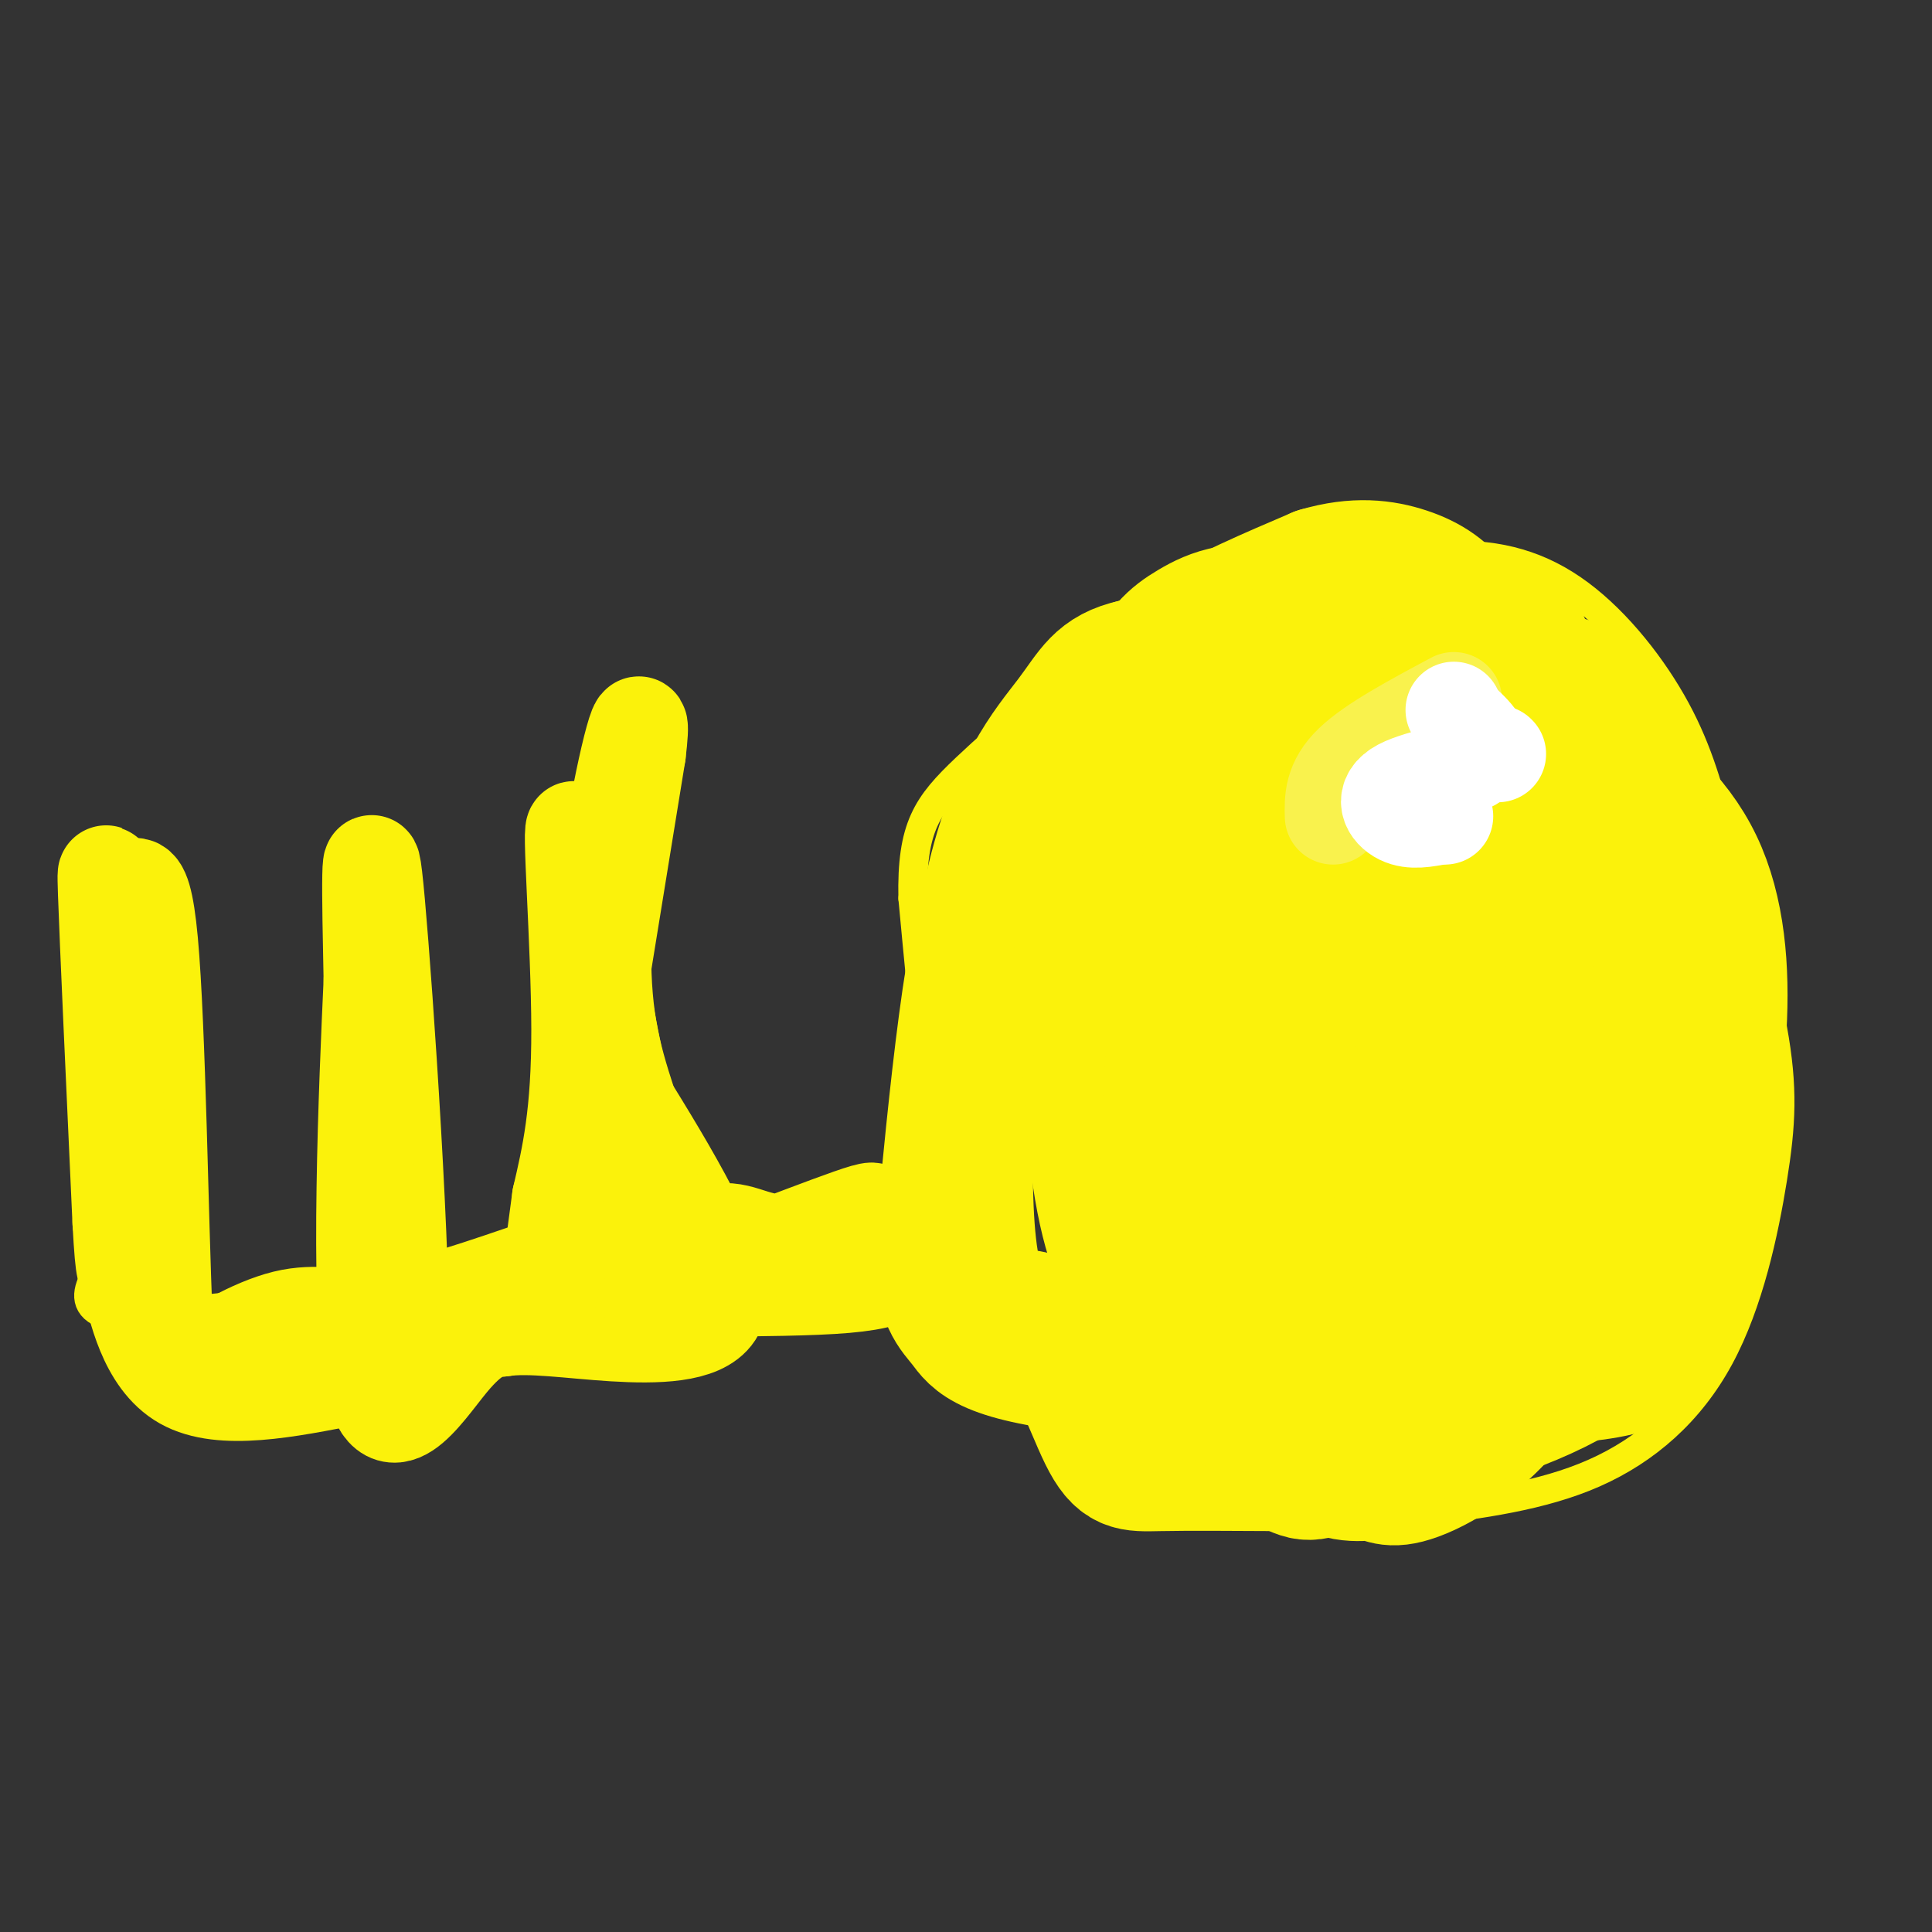 <svg viewBox='0 0 400 400' version='1.1' xmlns='http://www.w3.org/2000/svg' xmlns:xlink='http://www.w3.org/1999/xlink'><rect x="0" y="0" width="400" height="400" fill="#333333" stroke="none"/><g fill='none' stroke='#FBF20B' stroke-width='6' stroke-linecap='round' stroke-linejoin='round'><path d='M265,122c12.280,-3.298 24.560,-6.595 35,-7c10.440,-0.405 19.042,2.083 27,8c7.958,5.917 15.274,15.262 20,24c4.726,8.738 6.863,16.869 9,25'/><path d='M356,172c3.785,11.778 8.749,28.722 11,41c2.251,12.278 1.789,19.889 0,31c-1.789,11.111 -4.905,25.722 -11,37c-6.095,11.278 -15.170,19.222 -26,24c-10.830,4.778 -23.415,6.389 -36,8'/><path d='M294,313c-10.290,1.257 -18.014,0.400 -28,-2c-9.986,-2.400 -22.233,-6.344 -32,-11c-9.767,-4.656 -17.053,-10.023 -23,-17c-5.947,-6.977 -10.556,-15.565 -14,-32c-3.444,-16.435 -5.722,-40.718 -8,-65'/><path d='M189,186c-0.310,-14.810 2.917,-19.333 11,-27c8.083,-7.667 21.024,-18.476 31,-25c9.976,-6.524 16.988,-8.762 24,-11'/><path d='M245,148c2.952,-1.458 5.905,-2.917 7,-5c1.095,-2.083 0.333,-4.792 1,-8c0.667,-3.208 2.762,-6.917 7,-9c4.238,-2.083 10.619,-2.542 17,-3'/><path d='M198,252c-20.556,-1.022 -41.111,-2.044 -57,-1c-15.889,1.044 -27.111,4.156 -35,7c-7.889,2.844 -12.444,5.422 -17,8'/><path d='M89,266c-16.644,3.556 -49.756,8.444 -63,7c-13.244,-1.444 -6.622,-9.222 0,-17'/><path d='M26,256c-0.667,-15.667 -2.333,-46.333 -4,-77'/><path d='M89,268c0.000,0.000 -10.000,-73.000 -10,-73'/><path d='M79,195c-1.667,-13.167 -0.833,-9.583 0,-6'/><path d='M113,192c1.556,-1.467 3.111,-2.933 4,9c0.889,11.933 1.111,37.267 2,50c0.889,12.733 2.444,12.867 4,13'/><path d='M123,264c0.667,2.167 0.333,1.083 0,0'/></g>
<g fill='none' stroke='#FBF20B' stroke-width='28' stroke-linecap='round' stroke-linejoin='round'><path d='M230,156c-7.978,6.556 -15.956,13.111 -21,22c-5.044,8.889 -7.156,20.111 -9,34c-1.844,13.889 -3.422,30.444 -5,47'/><path d='M195,259c0.083,10.182 2.790,12.137 5,15c2.210,2.863 3.922,6.633 28,9c24.078,2.367 70.521,3.329 93,2c22.479,-1.329 20.994,-4.951 22,-12c1.006,-7.049 4.503,-17.524 8,-28'/><path d='M351,245c3.789,-17.349 9.263,-46.722 0,-66c-9.263,-19.278 -33.263,-28.459 -49,-34c-15.737,-5.541 -23.211,-7.440 -33,-8c-9.789,-0.560 -21.895,0.220 -34,1'/><path d='M235,138c-7.290,1.589 -8.514,5.060 -13,11c-4.486,5.940 -12.235,14.348 -17,37c-4.765,22.652 -6.548,59.548 -4,75c2.548,15.452 9.425,9.461 15,13c5.575,3.539 9.847,16.607 13,23c3.153,6.393 5.187,6.112 11,6c5.813,-0.112 15.407,-0.056 25,0'/><path d='M265,303c4.819,1.008 4.367,3.527 12,0c7.633,-3.527 23.353,-13.100 31,-17c7.647,-3.900 7.223,-2.128 12,-15c4.777,-12.872 14.755,-40.388 14,-62c-0.755,-21.612 -12.242,-37.319 -17,-46c-4.758,-8.681 -2.788,-10.338 -10,-15c-7.212,-4.662 -23.606,-12.331 -40,-20'/><path d='M267,128c-10.267,-2.973 -15.933,-0.407 -20,2c-4.067,2.407 -6.533,4.655 -10,12c-3.467,7.345 -7.935,19.786 -10,38c-2.065,18.214 -1.729,42.202 0,58c1.729,15.798 4.850,23.407 8,28c3.150,4.593 6.329,6.169 12,7c5.671,0.831 13.836,0.915 22,1'/><path d='M269,274c10.056,0.192 24.196,0.171 33,-4c8.804,-4.171 12.271,-12.493 17,-20c4.729,-7.507 10.719,-14.200 11,-27c0.281,-12.800 -5.149,-31.706 -8,-42c-2.851,-10.294 -3.125,-11.976 -12,-18c-8.875,-6.024 -26.351,-16.391 -34,-20c-7.649,-3.609 -5.471,-0.460 -5,4c0.471,4.460 -0.764,10.230 -2,16'/><path d='M269,163c-0.892,21.727 -2.122,68.043 -2,92c0.122,23.957 1.596,25.555 8,28c6.404,2.445 17.739,5.737 24,5c6.261,-0.737 7.448,-5.504 9,-7c1.552,-1.496 3.467,0.279 5,-15c1.533,-15.279 2.682,-47.614 3,-63c0.318,-15.386 -0.195,-13.825 -3,-15c-2.805,-1.175 -7.903,-5.088 -13,-9'/><path d='M300,179c-6.644,-3.030 -16.753,-6.105 -26,-7c-9.247,-0.895 -17.631,0.391 -25,0c-7.369,-0.391 -13.723,-2.459 -18,7c-4.277,9.459 -6.478,30.444 -5,46c1.478,15.556 6.634,25.682 9,32c2.366,6.318 1.944,8.827 6,11c4.056,2.173 12.592,4.008 18,7c5.408,2.992 7.688,7.141 11,9c3.312,1.859 7.656,1.430 12,1'/><path d='M282,285c1.672,-21.492 -0.149,-75.723 0,-99c0.149,-23.277 2.266,-15.599 -5,-16c-7.266,-0.401 -23.917,-8.881 -32,-9c-8.083,-0.119 -7.599,8.122 -8,31c-0.401,22.878 -1.686,60.394 3,78c4.686,17.606 15.343,15.303 26,13'/><path d='M266,283c6.760,1.880 10.659,0.079 13,0c2.341,-0.079 3.123,1.563 4,-7c0.877,-8.563 1.849,-27.331 3,-38c1.151,-10.669 2.480,-13.237 0,-27c-2.480,-13.763 -8.768,-38.720 -12,-48c-3.232,-9.280 -3.409,-2.883 -4,-1c-0.591,1.883 -1.598,-0.747 -3,1c-1.402,1.747 -3.201,7.870 -4,23c-0.799,15.130 -0.600,39.266 0,53c0.600,13.734 1.600,17.067 4,21c2.400,3.933 6.200,8.467 10,13'/><path d='M277,273c2.774,4.983 4.709,10.942 7,0c2.291,-10.942 4.939,-38.783 3,-60c-1.939,-21.217 -8.464,-35.810 -15,-40c-6.536,-4.190 -13.082,2.021 -19,5c-5.918,2.979 -11.209,2.725 -14,17c-2.791,14.275 -3.083,43.079 -2,58c1.083,14.921 3.542,15.961 6,17'/><path d='M243,270c5.967,9.166 17.886,23.581 26,30c8.114,6.419 12.424,4.842 15,5c2.576,0.158 3.419,2.050 9,0c5.581,-2.050 15.902,-8.041 24,-21c8.098,-12.959 13.975,-32.886 18,-49c4.025,-16.114 6.199,-28.415 4,-40c-2.199,-11.585 -8.771,-22.453 -16,-32c-7.229,-9.547 -15.114,-17.774 -23,-26'/><path d='M300,137c-6.730,-5.281 -12.056,-5.482 -15,-6c-2.944,-0.518 -3.508,-1.351 -10,2c-6.492,3.351 -18.913,10.885 -28,23c-9.087,12.115 -14.840,28.809 -16,46c-1.160,17.191 2.274,34.879 4,45c1.726,10.121 1.744,12.676 10,17c8.256,4.324 24.749,10.417 33,13c8.251,2.583 8.260,1.657 10,0c1.740,-1.657 5.211,-4.045 7,-7c1.789,-2.955 1.894,-6.478 2,-10'/><path d='M297,260c4.366,-19.470 14.280,-63.144 18,-91c3.720,-27.856 1.245,-39.892 -5,-42c-6.245,-2.108 -16.262,5.713 -21,9c-4.738,3.287 -4.199,2.039 -7,9c-2.801,6.961 -8.943,22.132 -12,36c-3.057,13.868 -3.028,26.434 -3,39'/><path d='M267,220c-0.878,9.801 -1.572,14.803 -2,13c-0.428,-1.803 -0.589,-10.411 1,-29c1.589,-18.589 4.928,-47.159 10,-61c5.072,-13.841 11.878,-12.955 17,-12c5.122,0.955 8.561,1.977 12,3'/><path d='M305,134c8.704,8.744 24.466,29.105 32,38c7.534,8.895 6.842,6.326 8,16c1.158,9.674 4.166,31.593 3,48c-1.166,16.407 -6.506,27.302 -10,34c-3.494,6.698 -5.141,9.199 -12,13c-6.859,3.801 -18.929,8.900 -31,14'/><path d='M295,297c-9.302,1.739 -17.056,-0.913 -25,0c-7.944,0.913 -16.076,5.390 -25,-16c-8.924,-21.390 -18.640,-68.649 -22,-92c-3.360,-23.351 -0.365,-22.795 2,-26c2.365,-3.205 4.098,-10.171 7,-16c2.902,-5.829 6.972,-10.523 14,-15c7.028,-4.477 17.014,-8.739 27,-13'/><path d='M273,119c7.693,-2.291 13.424,-1.519 18,0c4.576,1.519 7.997,3.784 11,8c3.003,4.216 5.586,10.384 10,19c4.414,8.616 10.657,19.681 13,44c2.343,24.319 0.785,61.894 -2,79c-2.785,17.106 -6.796,13.745 -13,14c-6.204,0.255 -14.602,4.128 -23,8'/><path d='M287,291c-10.478,1.303 -25.172,0.561 -32,-1c-6.828,-1.561 -5.790,-3.939 -7,-3c-1.210,0.939 -4.667,5.196 -6,-12c-1.333,-17.196 -0.543,-55.846 4,-79c4.543,-23.154 12.838,-30.811 18,-37c5.162,-6.189 7.189,-10.911 14,-14c6.811,-3.089 18.405,-4.544 30,-6'/><path d='M281,154c1.089,-2.072 2.179,-4.144 6,-6c3.821,-1.856 10.375,-3.498 17,-5c6.625,-1.502 13.322,-2.866 17,0c3.678,2.866 4.337,9.962 6,14c1.663,4.038 4.332,5.019 7,6'/><path d='M334,163c2.585,3.379 5.549,8.827 8,14c2.451,5.173 4.390,10.072 6,25c1.610,14.928 2.890,39.887 3,52c0.110,12.113 -0.950,11.381 -5,15c-4.050,3.619 -11.090,11.590 -24,18c-12.910,6.410 -31.688,11.260 -41,10c-9.312,-1.260 -9.156,-8.630 -9,-16'/><path d='M272,281c-3.336,-5.788 -7.175,-12.259 -9,-25c-1.825,-12.741 -1.637,-31.752 -2,-41c-0.363,-9.248 -1.277,-8.732 1,-19c2.277,-10.268 7.744,-31.319 11,-41c3.256,-9.681 4.300,-7.991 8,-9c3.700,-1.009 10.057,-4.717 17,-6c6.943,-1.283 14.471,-0.142 22,1'/><path d='M320,141c4.824,0.304 5.884,0.565 9,5c3.116,4.435 8.289,13.044 12,32c3.711,18.956 5.961,48.257 0,68c-5.961,19.743 -20.132,29.926 -31,36c-10.868,6.074 -18.434,8.037 -26,10'/><path d='M284,292c-8.000,2.500 -15.000,3.750 -22,5'/></g>
<g fill='none' stroke='#FBF20B' stroke-width='20' stroke-linecap='round' stroke-linejoin='round'><path d='M186,258c1.440,3.397 2.880,6.794 -11,8c-13.880,1.206 -43.081,0.220 -60,2c-16.919,1.780 -21.555,6.325 -29,8c-7.445,1.675 -17.699,0.478 -24,1c-6.301,0.522 -8.651,2.761 -11,5'/><path d='M51,282c-4.560,1.335 -10.459,2.172 -9,0c1.459,-2.172 10.278,-7.354 17,-9c6.722,-1.646 11.349,0.244 20,-1c8.651,-1.244 21.325,-5.622 34,-10'/><path d='M113,262c8.397,-1.045 12.389,1.341 18,0c5.611,-1.341 12.840,-6.409 18,-7c5.160,-0.591 8.249,3.295 16,2c7.751,-1.295 20.164,-7.772 14,-6c-6.164,1.772 -30.904,11.792 -44,16c-13.096,4.208 -14.548,2.604 -16,1'/><path d='M119,268c-16.774,2.131 -50.708,6.958 -67,9c-16.292,2.042 -14.940,1.298 -15,0c-0.060,-1.298 -1.530,-3.149 -3,-5'/><path d='M34,272c-0.822,-17.667 -1.378,-59.333 -3,-77c-1.622,-17.667 -4.311,-11.333 -7,-5'/><path d='M24,190c-1.667,-4.911 -2.333,-14.689 -2,-5c0.333,9.689 1.667,38.844 3,68'/><path d='M25,253c0.679,12.262 0.875,8.917 2,13c1.125,4.083 3.179,15.595 11,20c7.821,4.405 21.411,1.702 35,-1'/><path d='M73,285c7.500,-0.333 8.750,-0.667 10,-1'/><path d='M83,284c0.489,-22.422 -3.289,-77.978 -5,-97c-1.711,-19.022 -1.356,-1.511 -1,16'/><path d='M77,203c-0.976,21.119 -2.917,65.917 0,82c2.917,16.083 10.690,3.452 16,-3c5.310,-6.452 8.155,-6.726 11,-7'/><path d='M104,275c5.603,-0.872 14.110,0.447 23,1c8.890,0.553 18.163,0.341 21,-4c2.837,-4.341 -0.761,-12.812 -5,-21c-4.239,-8.188 -9.120,-16.094 -14,-24'/><path d='M129,227c-4.536,-18.179 -8.875,-51.625 -10,-55c-1.125,-3.375 0.964,23.321 1,41c0.036,17.679 -1.982,26.339 -4,35'/><path d='M116,248c-1.867,14.333 -4.533,32.667 -2,18c2.533,-14.667 10.267,-62.333 18,-110'/><path d='M132,156c1.837,-15.222 -2.569,1.724 -5,17c-2.431,15.276 -2.885,28.882 -1,40c1.885,11.118 6.110,19.748 8,29c1.890,9.252 1.445,19.126 1,29'/></g>
<g fill='none' stroke='#F9F24D' stroke-width='20' stroke-linecap='round' stroke-linejoin='round'><path d='M276,169c-0.083,-3.500 -0.167,-7.000 4,-11c4.167,-4.000 12.583,-8.500 21,-13'/></g>
<g fill='none' stroke='#FFFFFF' stroke-width='20' stroke-linecap='round' stroke-linejoin='round'><path d='M310,156c0.000,0.000 0.100,0.100 0.1,0.1'/><path d='M301,147c0.000,0.000 1.000,2.000 1,2'/><path d='M302,149c2.005,1.853 6.517,5.486 4,8c-2.517,2.514 -12.062,3.907 -16,6c-3.938,2.093 -2.268,4.884 0,6c2.268,1.116 5.134,0.558 8,0'/><path d='M298,169c1.500,0.000 1.250,0.000 1,0'/></g>
</svg>